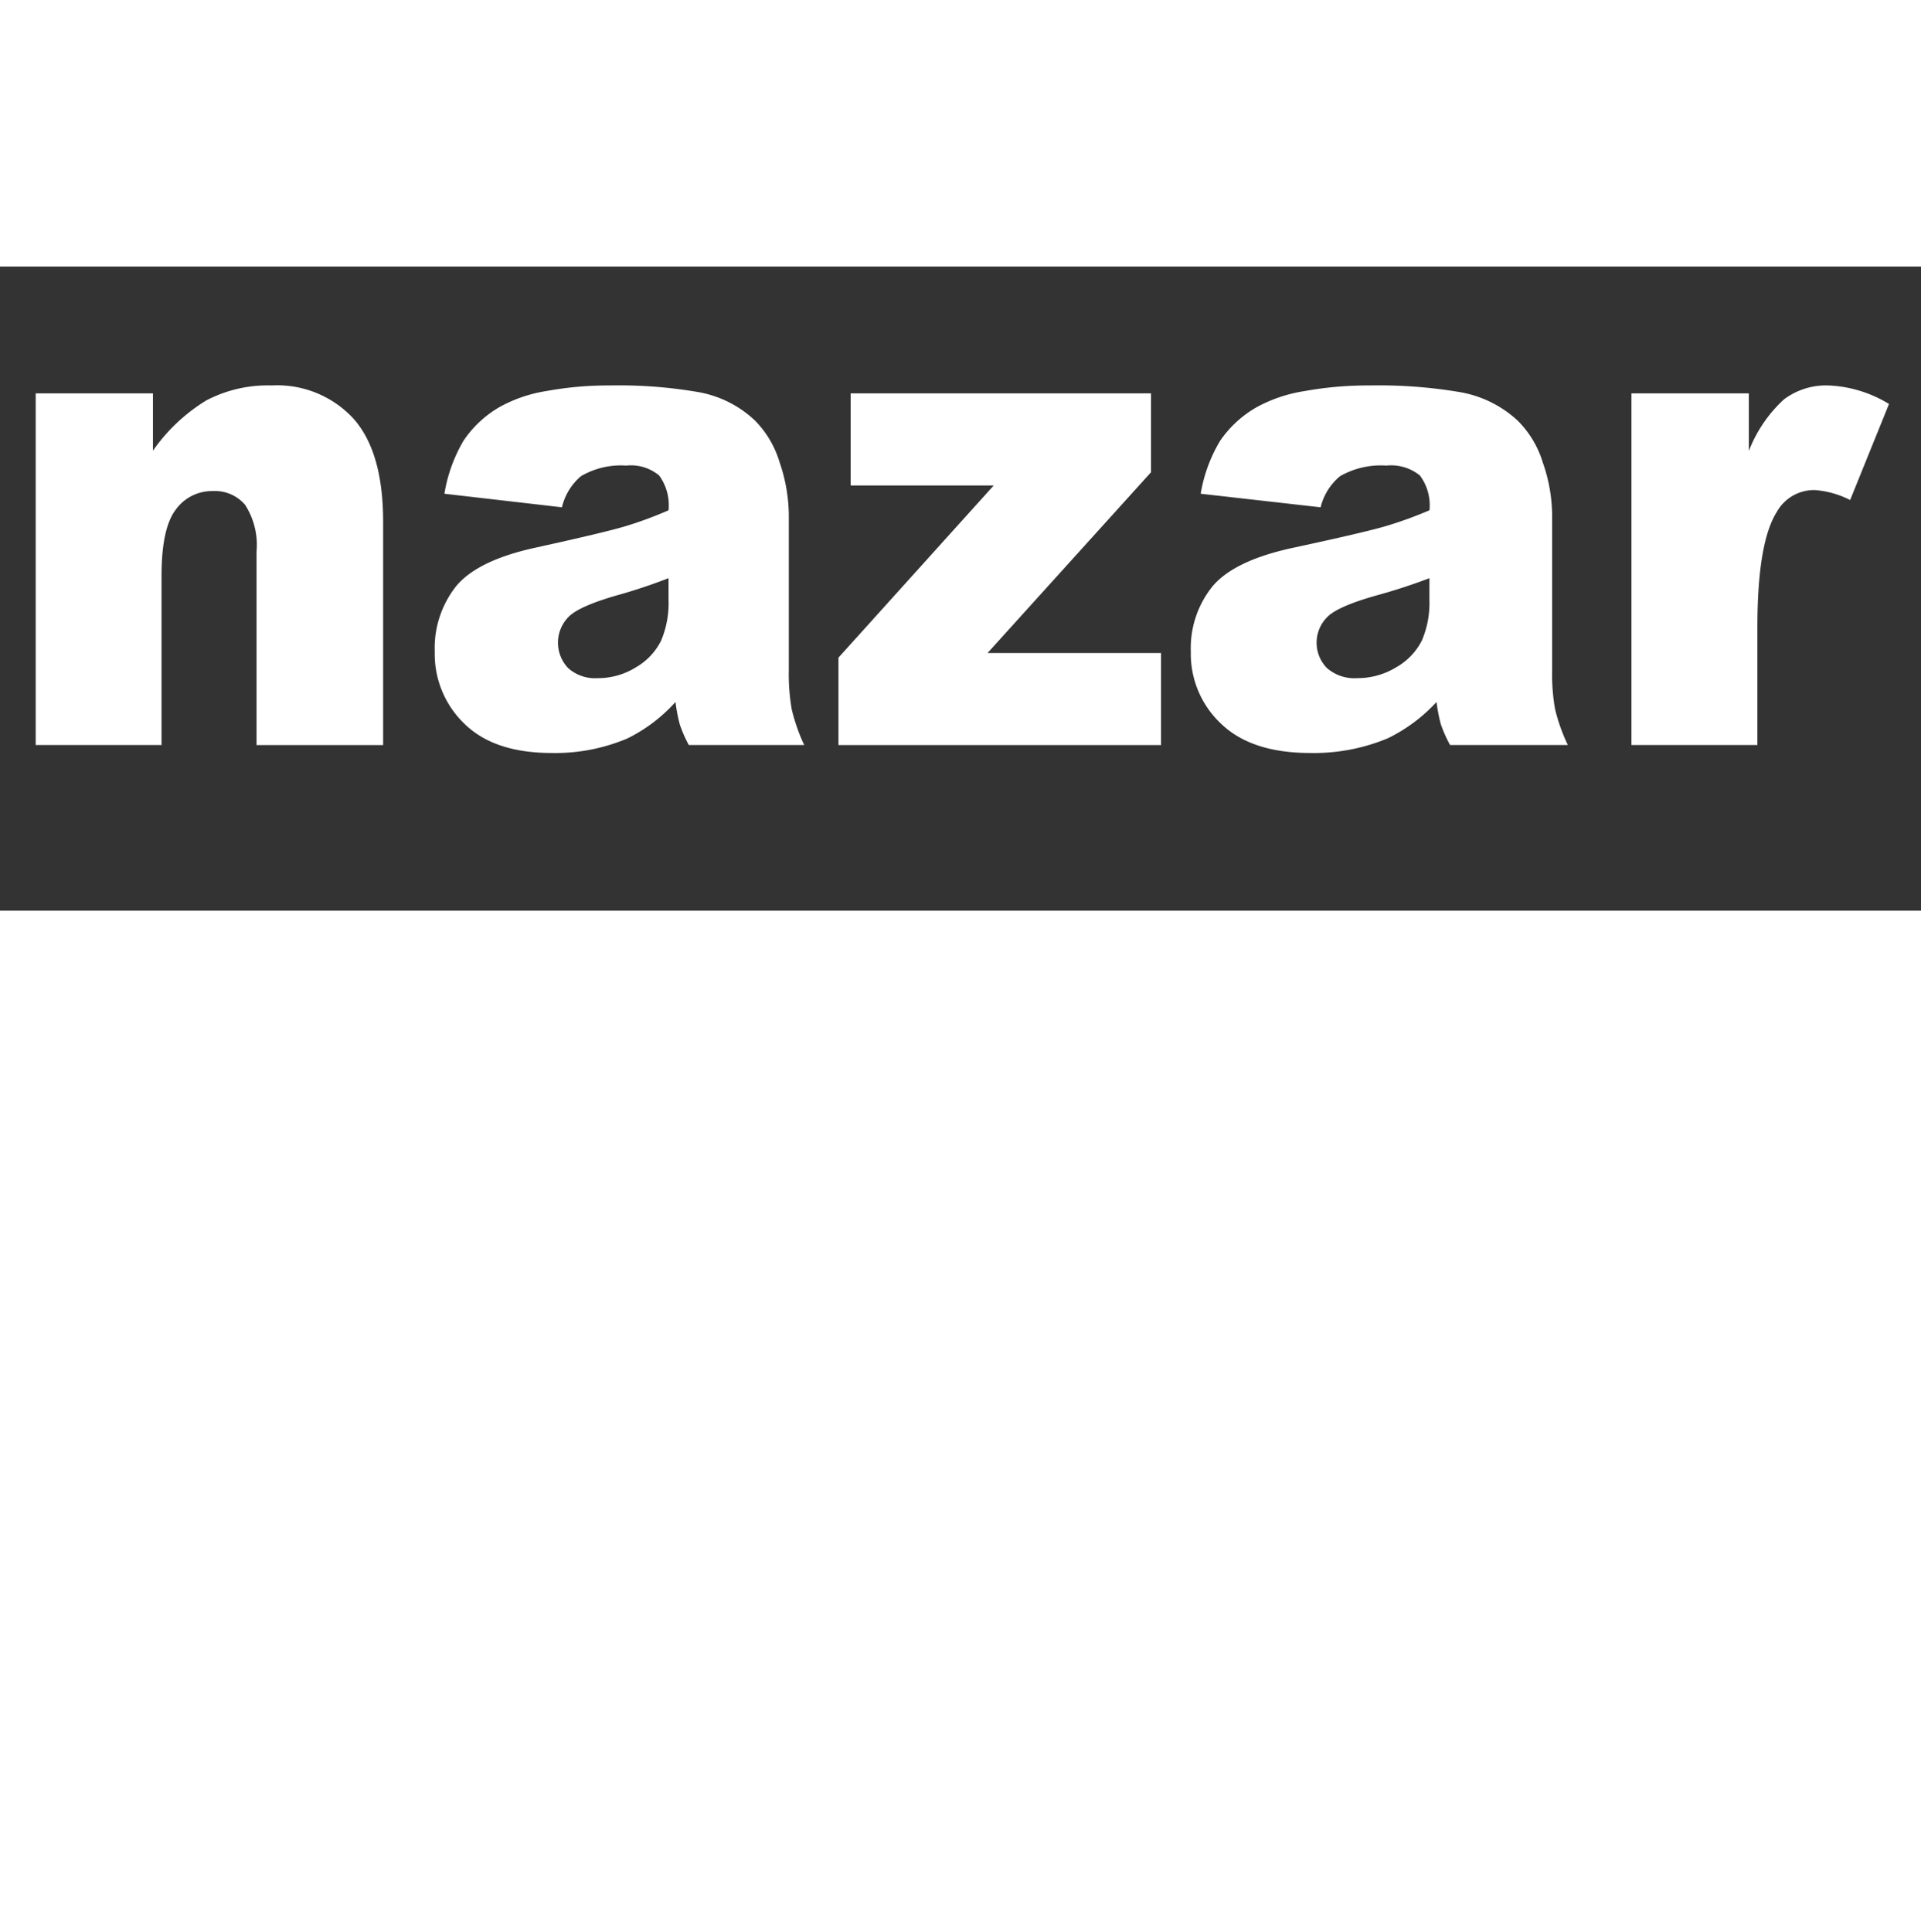 <svg id="Logo-Nazar-Wht" xmlns="http://www.w3.org/2000/svg" width="173" height="174" viewBox="0 0 173 174">
  <rect x="0" y="0" width="173" height="174" fill="#333333" stroke="none"/>
  <g id="Grupo_8" data-name="Grupo 8">
    <rect id="Rectángulo_1" data-name="Rectángulo 1" width="173" height="174" fill="#fff" opacity="0"/>
    <rect id="Rectángulo_2" data-name="Rectángulo 2" width="173" height="24" fill="#fff"/>
    <rect id="Rectángulo_3" data-name="Rectángulo 3" width="173" height="92" transform="translate(0 82)" fill="#fff"/>
  </g>
  <g id="Grupo_14" data-name="Grupo 14" transform="translate(3.214 34.708)">
    <path id="Trazado_6" data-name="Trazado 6" d="M629.32,765.524h10.56v5.158a16.1,16.1,0,0,1,4.792-4.517,11.939,11.939,0,0,1,5.907-1.357,9.345,9.345,0,0,1,7.369,3q2.661,3,2.661,9.258v20.125h-11.4V779.776a6.672,6.672,0,0,0-1.031-4.219,3.565,3.565,0,0,0-2.9-1.237,4.018,4.018,0,0,0-3.343,1.67q-1.282,1.669-1.282,5.992v15.206H629.32Z" transform="translate(-629.32 -764.809)" fill="#fff"/>
    <path id="Trazado_7" data-name="Trazado 7" d="M696.688,775.781l-10.583-1.221a13.742,13.742,0,0,1,1.728-4.786,9.821,9.821,0,0,1,3.251-3.027,12.752,12.752,0,0,1,4.189-1.431,30.883,30.883,0,0,1,5.767-.507,41.953,41.953,0,0,1,8,.611,9.92,9.92,0,0,1,5.033,2.55,9.063,9.063,0,0,1,2.231,3.8,14.909,14.909,0,0,1,.816,4.7v13.982a18.391,18.391,0,0,0,.259,3.5,16.584,16.584,0,0,0,1.129,3.236H708.114a12.008,12.008,0,0,1-.816-1.865,14.827,14.827,0,0,1-.381-2.012,14.375,14.375,0,0,1-4.326,3.281,16.63,16.63,0,0,1-6.828,1.312q-5.169,0-7.848-2.624a8.7,8.7,0,0,1-2.68-6.47,8.971,8.971,0,0,1,1.931-5.932q1.931-2.325,7.128-3.459,6.229-1.371,8.079-1.923a35.312,35.312,0,0,0,3.917-1.446,4.552,4.552,0,0,0-.843-3.131,3.978,3.978,0,0,0-2.965-.894,7.116,7.116,0,0,0-4.081.955A5.256,5.256,0,0,0,696.688,775.781Zm9.6,6.381a49.178,49.178,0,0,1-4.761,1.58q-3.373.982-4.271,1.937a3.31,3.31,0,0,0-.013,4.577,3.634,3.634,0,0,0,2.68.909,6.425,6.425,0,0,0,3.441-.983,5.711,5.711,0,0,0,2.259-2.4,8.7,8.7,0,0,0,.666-3.682Z" transform="translate(-649.296 -764.809)" fill="#fff"/>
    <path id="Trazado_8" data-name="Trazado 8" d="M742.9,765.922h27.048v7.1L755.226,789.3h15.625v8.289H741.8v-7.872l13.979-15.5H742.9Z" transform="translate(-669.505 -765.207)" fill="#fff"/>
    <path id="Trazado_9" data-name="Trazado 9" d="M802.861,775.781l-10.8-1.221a13.549,13.549,0,0,1,1.763-4.786,9.937,9.937,0,0,1,3.317-3.027,13.19,13.19,0,0,1,4.275-1.431,32.142,32.142,0,0,1,5.886-.507,43.668,43.668,0,0,1,8.162.611,10.2,10.2,0,0,1,5.136,2.55,9.024,9.024,0,0,1,2.277,3.8,14.631,14.631,0,0,1,.834,4.7v13.982a18.018,18.018,0,0,0,.263,3.5,16.362,16.362,0,0,0,1.152,3.236H814.522a11.918,11.918,0,0,1-.833-1.865,14.57,14.57,0,0,1-.389-2.012,14.644,14.644,0,0,1-4.414,3.281,17.274,17.274,0,0,1-6.968,1.312q-5.276,0-8.01-2.624a8.61,8.61,0,0,1-2.735-6.47,8.854,8.854,0,0,1,1.971-5.932q1.971-2.325,7.274-3.459,6.357-1.371,8.246-1.923a36.573,36.573,0,0,0,4-1.446,4.487,4.487,0,0,0-.861-3.131,4.115,4.115,0,0,0-3.026-.894,7.383,7.383,0,0,0-4.165.955A5.247,5.247,0,0,0,802.861,775.781Zm9.8,6.381a50.966,50.966,0,0,1-4.858,1.58q-3.443.982-4.359,1.937a3.262,3.262,0,0,0-.013,4.577,3.755,3.755,0,0,0,2.734.909,6.658,6.658,0,0,0,3.512-.983,5.758,5.758,0,0,0,2.3-2.4,8.55,8.55,0,0,0,.68-3.682Z" transform="translate(-687.144 -764.809)" fill="#fff"/>
    <path id="Trazado_10" data-name="Trazado 10" d="M852.912,765.524h10.571v5.188a12.347,12.347,0,0,1,3.149-4.636,6.317,6.317,0,0,1,4.009-1.267,11.313,11.313,0,0,1,5.466,1.669l-3.5,8.647a8.4,8.4,0,0,0-3.164-.895,3.84,3.84,0,0,0-3.441,1.968q-1.747,2.772-1.748,10.376v10.614H852.912Z" transform="translate(-709.202 -764.809)" fill="#fff"/>
  </g>
</svg>
